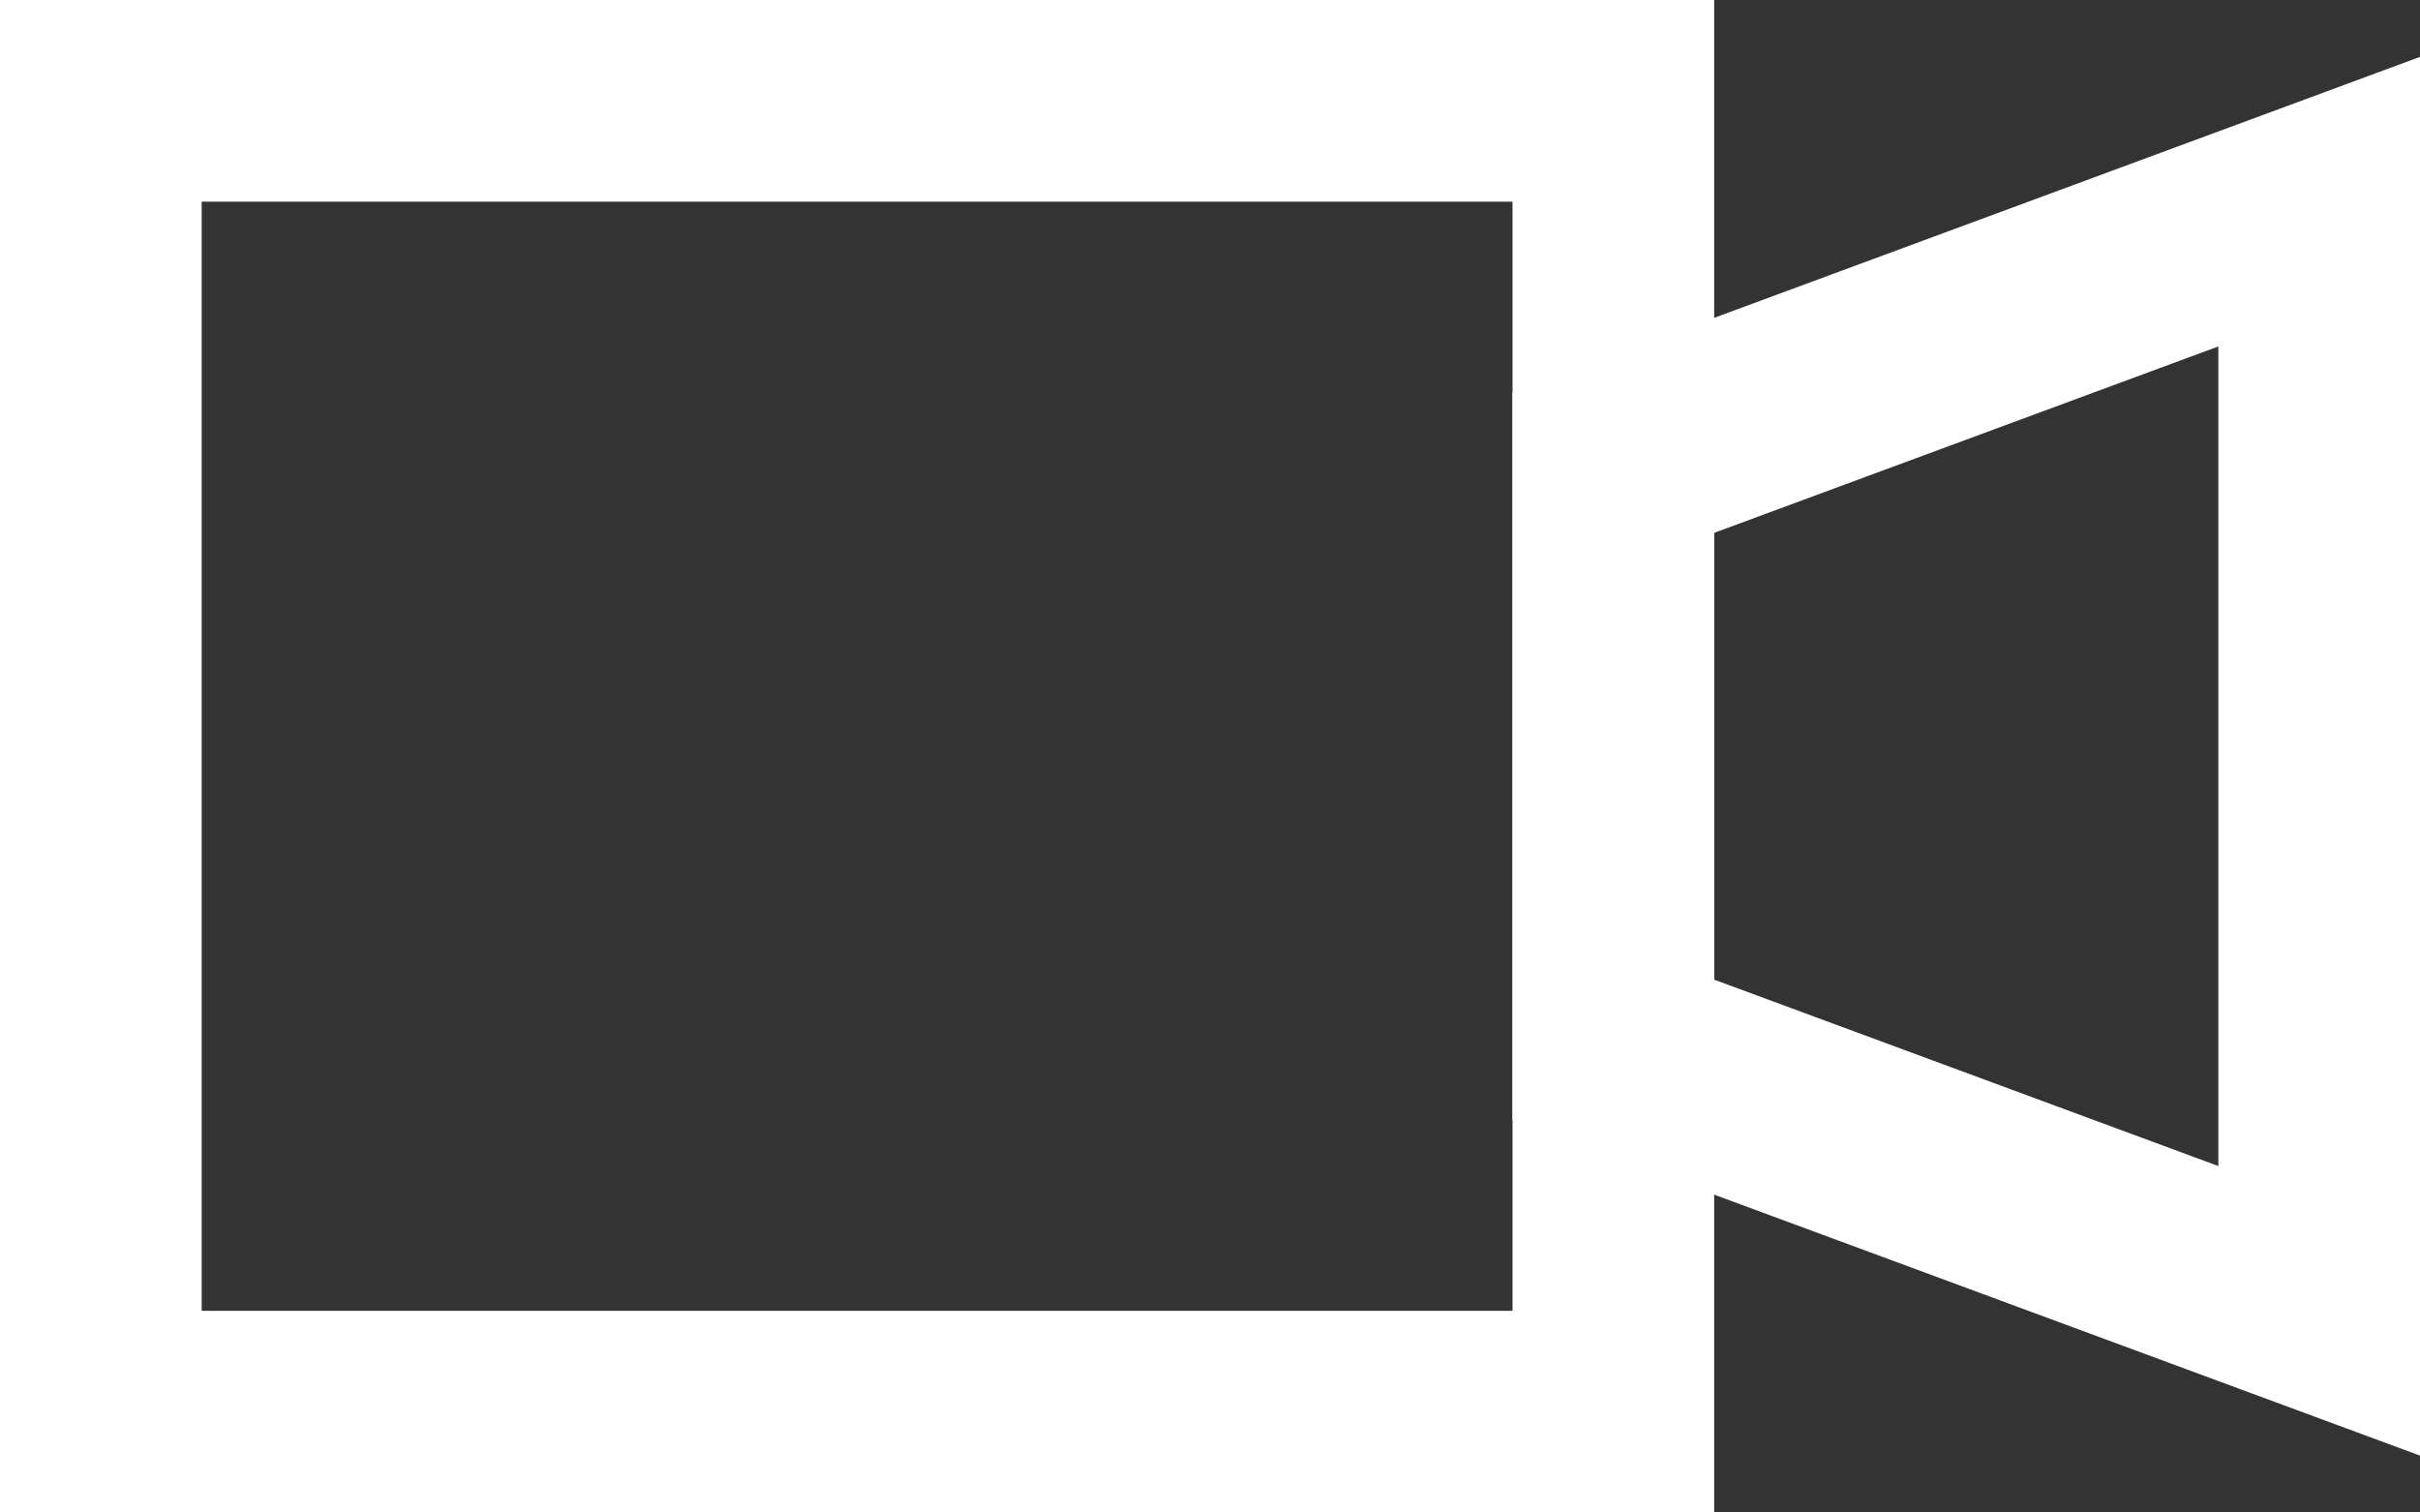 <?xml version="1.0" encoding="UTF-8"?> <svg xmlns="http://www.w3.org/2000/svg" width="24" height="15" viewBox="0 0 24 15" fill="none"><rect x="0" y="0" width="24" height="15" fill="#333333" stroke="none"/><rect x="1" y="1" width="15" height="13" stroke="white" stroke-width="2"></rect><path fill-rule="evenodd" clip-rule="evenodd" d="M16 4.588L23 2V13L16 10.412V4.588Z" stroke="white" stroke-width="2"></path></svg> 